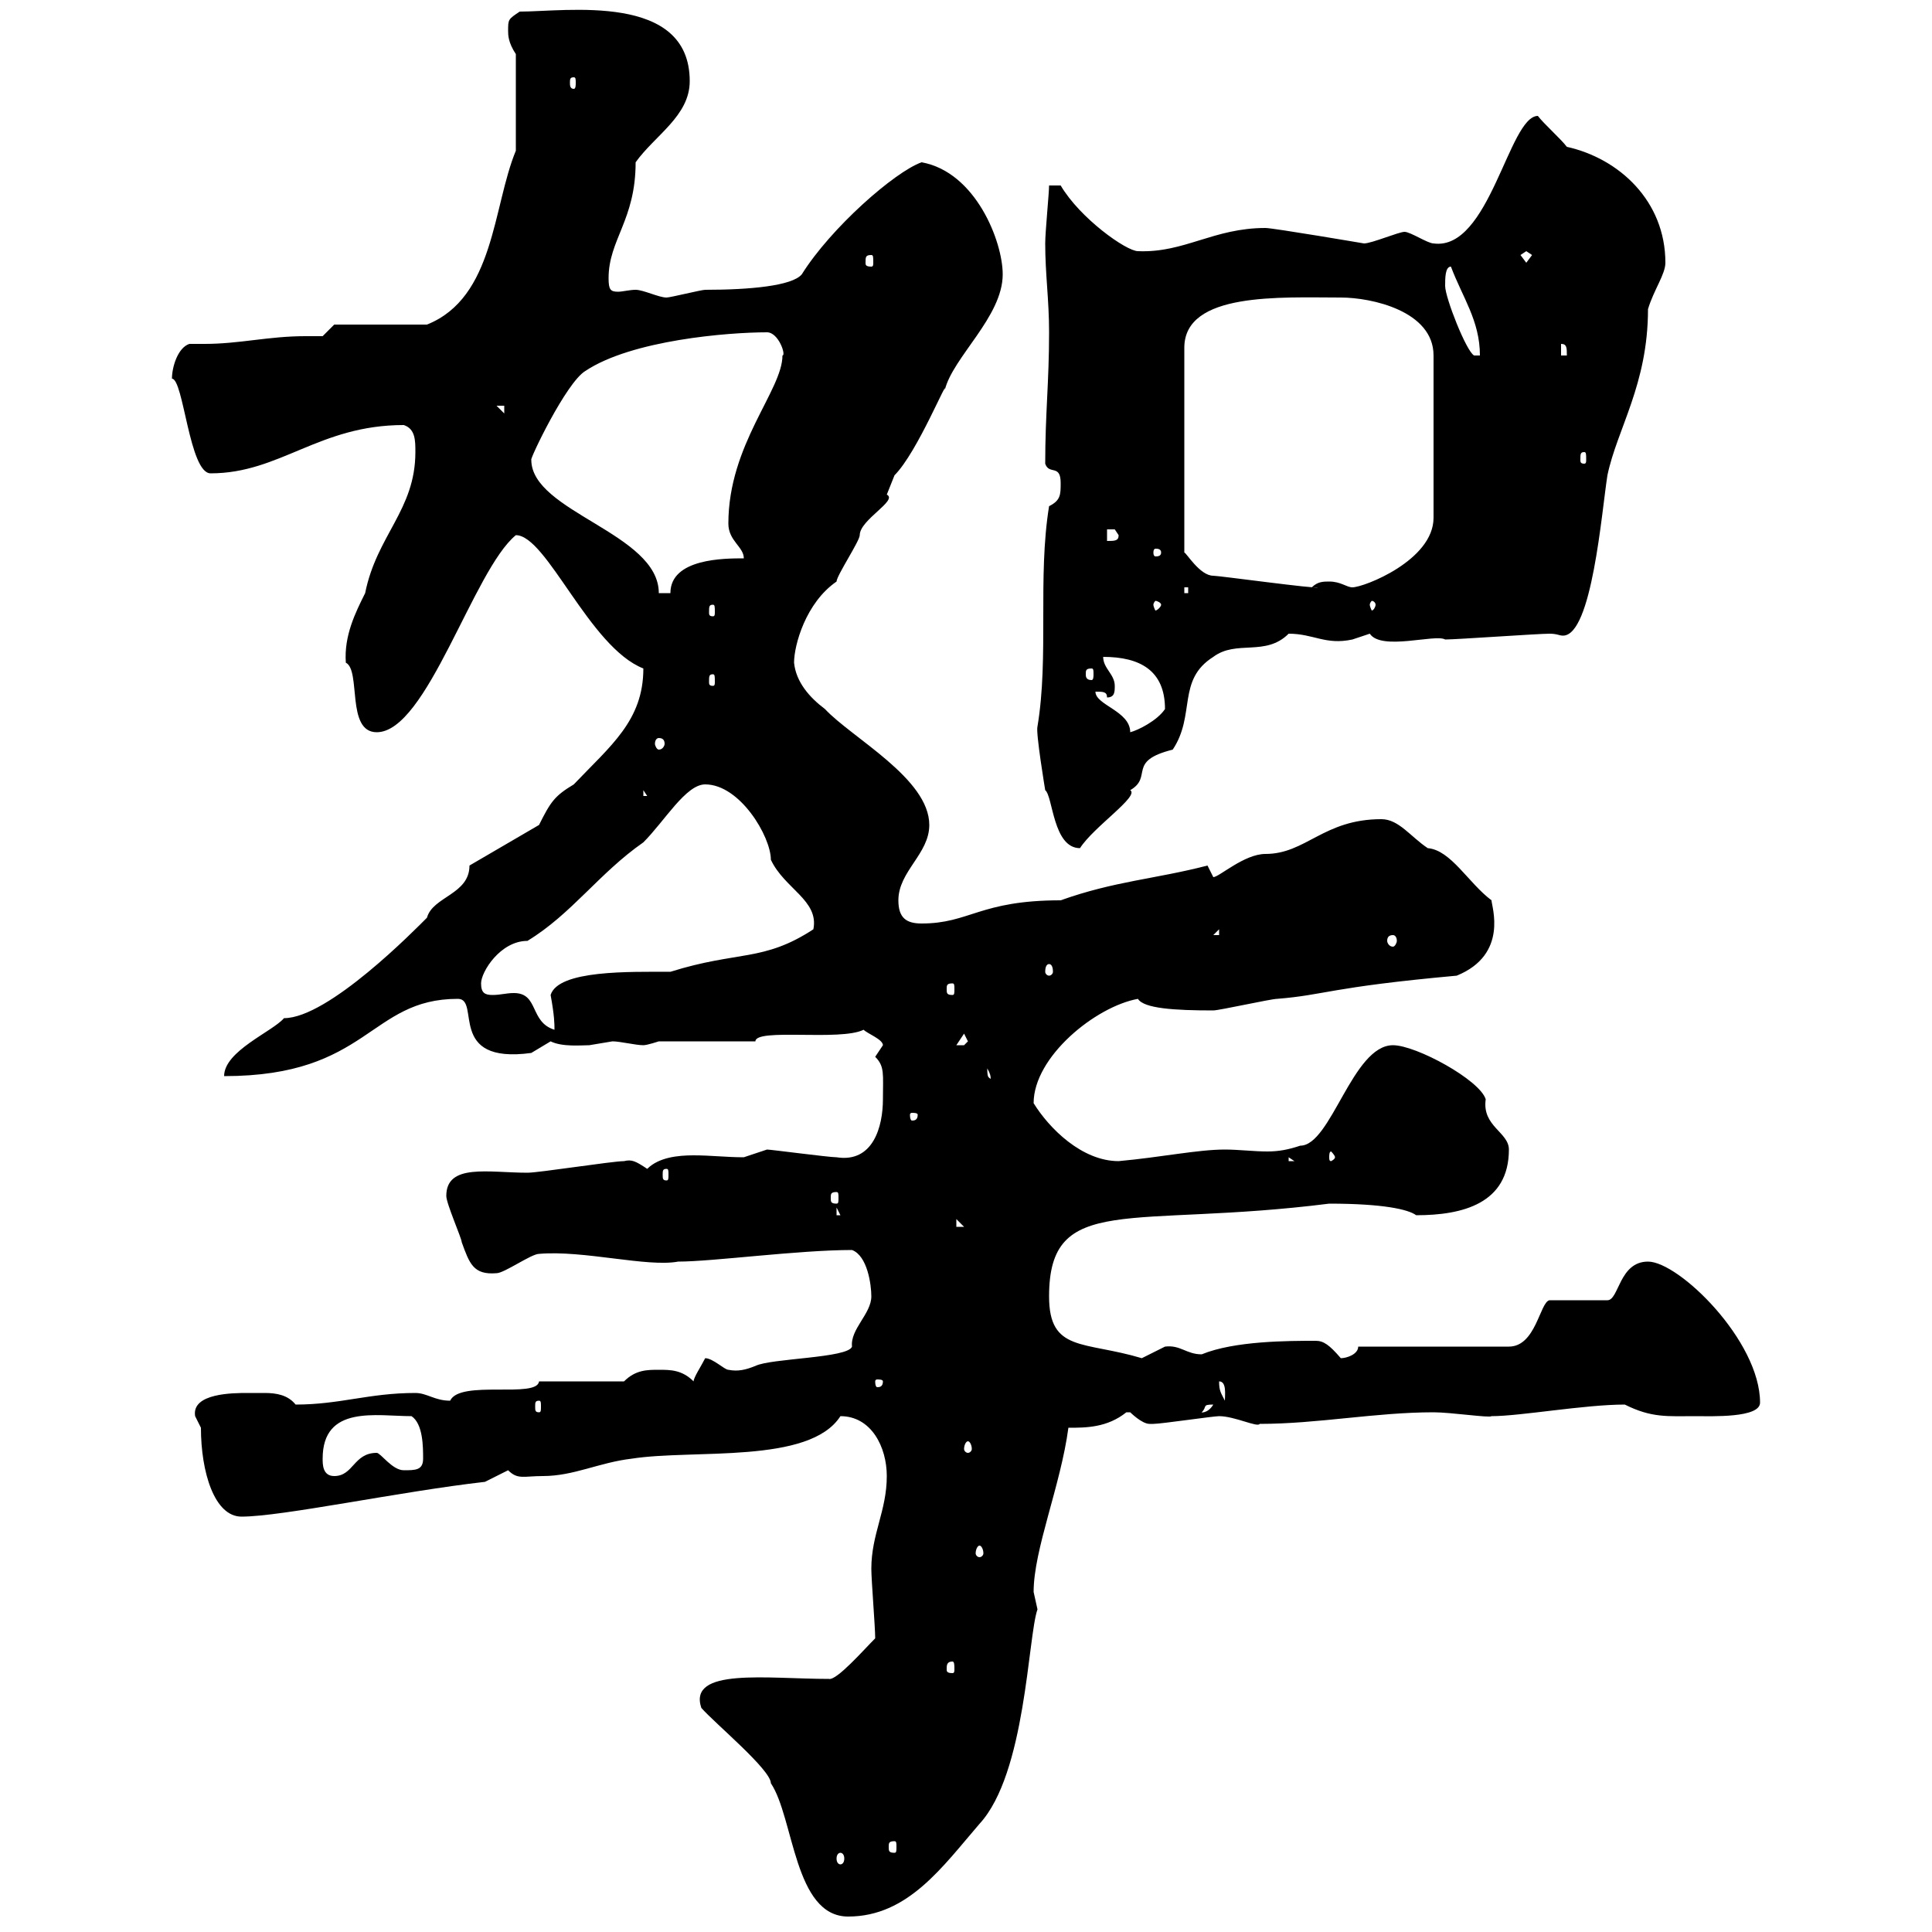 <svg xmlns="http://www.w3.org/2000/svg" xmlns:xlink="http://www.w3.org/1999/xlink" width="300" height="300"><path d="M108.90 265.20C111 267.60 119.70 274.80 119.70 276.90C123.30 282.30 123.30 297.60 131.70 297.60C141 297.60 146.40 289.80 152.10 283.20C159.30 275.40 159.60 254.10 161.10 249.90C161.10 249.90 160.50 247.20 160.50 247.20C160.50 240.60 164.70 230.70 165.90 221.70C168.60 221.70 171.90 221.70 174.90 219.30C174.90 219.30 174.90 219.30 175.50 219.30C175.50 219.30 177.30 221.10 178.50 221.10C179.10 221.10 179.10 221.10 179.10 221.10C180.30 221.10 188.40 219.90 189.30 219.90C191.70 219.90 195.30 221.70 195.60 221.10C204.60 221.10 213.60 219.30 222.60 219.30C225.30 219.30 231.30 220.20 231.60 219.90C236.10 219.90 246 218.10 252.30 218.10C256.50 220.20 258.90 219.90 263.40 219.90C265.80 219.90 273.30 220.20 273.30 217.80C273.30 208.20 260.70 195.90 255.90 195.90C251.40 195.90 251.40 201.90 249.60 201.90L240.60 201.90C239.10 202.20 238.50 209.10 234.30 209.10L210.90 209.10C210.90 210.30 209.10 210.90 208.20 210.90C206.40 208.80 205.50 208.20 204.30 208.20C200.10 208.20 191.70 208.20 186.60 210.30C184.20 210.30 183.30 208.80 180.90 209.10C180.90 209.10 177.30 210.90 177.30 210.90C168.30 208.20 162.90 210 162.90 201.30C162.90 185.10 175.50 190.80 206.40 186.90C214.80 186.90 218.70 187.80 219.90 188.70C227.10 188.70 234.30 186.90 234.30 178.50C234.30 175.80 230.10 174.90 230.70 170.70C229.80 167.70 219.90 162.30 216.30 162.30C210 162.30 206.70 177.90 201.90 177.90C200.10 178.50 198.60 178.80 196.80 178.80C194.70 178.80 192.30 178.50 190.20 178.50C186 178.50 180.30 179.70 173.70 180.30C168 180.30 162.90 175.20 160.50 171.30C160.50 164.10 170.10 156.30 176.70 155.10C177.60 156.60 182.40 156.90 188.40 156.90C189.30 156.90 197.40 155.10 198.30 155.10C205.80 154.50 206.40 153.30 226.20 151.50C234.30 148.20 231.60 140.70 231.60 139.80C228 137.10 225.30 132 221.70 131.70C219 129.90 217.20 127.20 214.50 127.20C205.50 127.20 202.80 132.60 196.50 132.60C193.20 132.60 189.30 136.20 188.40 136.20C188.40 136.20 187.50 134.40 187.50 134.40C179.40 136.50 173.10 136.80 164.70 139.80C152.10 139.80 150.60 143.40 143.10 143.40C140.70 143.40 139.50 142.50 139.50 139.80C139.50 135.30 144.30 132.60 144.30 128.10C144.30 120.90 132.30 114.60 128.10 110.10C125.70 108.30 123.60 105.90 123.30 102.90C123.30 100.20 125.10 93.60 129.90 90.30C129.90 89.40 133.50 84 133.50 83.10C133.50 80.70 139.50 77.70 137.70 76.80C137.70 76.80 138.90 73.80 138.90 73.80C142.50 70.20 147.30 58.20 146.70 60.60C147.90 55.50 155.70 49.20 155.70 42.60C155.70 37.50 151.50 26.70 143.10 25.20C138.90 26.70 129 35.40 124.50 42.60C123 44.40 116.40 45 109.50 45C108.90 45 104.10 46.20 103.50 46.20C102.30 46.20 99.90 45 98.70 45C97.80 45 96.60 45.30 96 45.30C94.80 45.30 94.50 45 94.50 43.20C94.50 37.20 98.70 34.20 98.70 25.20C101.70 21 107.10 18 107.10 12.60C107.10-1.20 87.90 1.80 80.70 1.80C78.90 3 78.90 3 78.90 4.80C78.90 5.40 78.90 6.60 80.10 8.40L80.10 23.40C76.50 32.10 76.80 46.20 66.30 50.40L51.90 50.40L50.10 52.20C49.20 52.20 48 52.20 47.40 52.20C41.70 52.20 37.20 53.40 31.80 53.40C31.20 53.40 30 53.40 29.40 53.40C27.60 54 26.70 57 26.70 58.80C28.50 58.80 29.40 73.50 32.70 73.50C43.50 73.50 49.50 66 62.70 66C64.50 66.60 64.50 68.40 64.50 70.20C64.50 79.20 58.50 83.10 56.70 92.10C55.20 95.10 53.40 98.70 53.70 102.90C56.10 104.10 53.70 113.70 58.50 113.70C66.30 113.70 73.50 88.50 80.10 83.10C84.90 83.10 91.50 100.50 99.90 103.80C99.90 111.90 94.80 115.80 89.10 121.80C86.10 123.60 85.50 124.50 83.70 128.10L72.90 134.40C72.90 138.90 67.20 139.20 66.30 142.50C64.50 144.30 51 158.10 44.10 158.10C42.30 160.20 34.80 163.20 34.80 167.10C57.30 167.10 57.30 155.10 71.10 155.10C74.70 155.10 69.30 165.30 82.50 163.50C82.50 163.50 85.50 161.70 85.50 161.70C87.30 162.60 90.30 162.30 91.50 162.30C91.50 162.30 95.10 161.70 95.10 161.70C96.30 161.70 98.70 162.30 99.90 162.30C100.50 162.30 102.30 161.70 102.30 161.70L117.30 161.70C117.30 159.60 130.50 161.70 134.10 159.90C134.70 160.50 137.10 161.40 137.10 162.30C137.10 162.30 135.90 164.10 135.90 164.10C137.40 165.60 137.10 166.80 137.10 170.70C137.10 174.90 135.60 180.60 129.90 179.70C128.70 179.70 119.70 178.50 119.10 178.50C119.10 178.50 115.50 179.70 115.50 179.70C112.80 179.70 110.40 179.40 107.70 179.40C105.30 179.40 102.30 179.70 100.50 181.50C98.70 180.30 98.10 180 96.90 180.30C95.10 180.30 83.70 182.10 81.90 182.10C75.90 182.10 69.30 180.60 69.30 185.70C69.30 186.90 71.70 192.30 71.70 192.90C72.90 196.20 73.50 198 77.10 197.70C78.30 197.70 82.50 194.70 83.70 194.70C90.60 194.10 100.50 196.80 105.30 195.90C110.70 195.90 123.90 194.10 132.30 194.10C134.70 195 135.30 199.50 135.30 201.30C135.30 204 132 206.40 132.30 209.10C131.70 210.90 119.70 210.90 117.30 212.10C115.80 212.70 114.60 213 113.10 212.70C112.50 212.70 110.70 210.90 109.50 210.90C108.90 212.10 107.70 213.90 107.70 214.50C105.90 212.70 104.10 212.70 102.30 212.70C100.50 212.70 98.70 212.70 96.90 214.50L83.70 214.50C83.40 217.20 71.40 214.20 69.90 217.50C67.50 217.50 66.30 216.30 64.50 216.30C57.30 216.30 52.80 218.10 45.90 218.10C44.70 216.60 42.90 216.30 41.10 216.30C40.50 216.30 39.30 216.30 38.40 216.30C36.30 216.30 29.70 216.30 30.30 219.90C30.30 219.90 31.20 221.70 31.20 221.70C31.20 228.60 33.30 235.50 37.50 235.50C43.80 235.50 62.10 231.60 75.30 230.10C75.30 230.10 78.90 228.30 78.90 228.30C80.40 229.80 81.30 229.20 84.30 229.20C89.10 229.20 93 227.10 98.10 226.50C107.70 225 125.70 227.40 130.50 219.90C135.30 219.90 137.70 224.70 137.70 229.20C137.70 234.60 135.30 238.20 135.30 243.60C135.30 245.40 135.90 252.60 135.90 254.40C134.10 256.20 129.90 261 128.70 260.70C119.10 260.70 106.80 258.90 108.90 265.20ZM130.50 287.70C130.80 287.70 131.10 288 131.10 288.60C131.10 289.20 130.80 289.50 130.50 289.50C130.20 289.50 129.90 289.20 129.90 288.60C129.90 288 130.20 287.70 130.50 287.70ZM138.90 285.90C139.20 285.90 139.20 286.20 139.20 286.80C139.20 287.40 139.20 287.70 138.90 287.70C138 287.70 138 287.40 138 286.80C138 286.20 138 285.90 138.90 285.90ZM147.90 258C148.20 258 148.20 258.60 148.20 259.20C148.20 259.50 148.20 259.80 147.90 259.80C147 259.80 147 259.50 147 259.20C147 258.60 147 258 147.90 258ZM152.10 240C152.40 240 152.70 240.60 152.70 241.20C152.70 241.50 152.40 241.80 152.10 241.80C151.80 241.80 151.50 241.50 151.50 241.20C151.50 240.60 151.80 240 152.10 240ZM50.10 226.50C50.10 218.10 58.50 219.90 63.90 219.90C65.70 221.10 65.70 224.70 65.70 226.50C65.70 228.30 64.50 228.30 62.70 228.30C60.90 228.30 59.10 225.60 58.50 225.60C54.90 225.60 54.90 229.20 51.90 229.20C50.10 229.20 50.10 227.40 50.10 226.50ZM150.30 223.80C150.60 223.80 150.90 224.40 150.90 225C150.90 225.30 150.60 225.60 150.30 225.60C150 225.60 149.70 225.30 149.70 225C149.70 224.40 150 223.80 150.30 223.80ZM188.40 218.10C187.50 219.60 186.30 219.30 186.60 219.30C187.50 218.40 186.60 218.10 188.40 218.10ZM83.70 217.50C84 217.50 84 217.80 84 218.40C84 219 84 219.30 83.70 219.30C83.10 219.30 83.10 219 83.10 218.40C83.10 217.80 83.10 217.50 83.70 217.50ZM189.30 214.50C190.50 214.50 190.20 216.60 190.20 217.50C189.60 216.30 189.30 216 189.30 214.50ZM137.10 214.50C137.10 215.40 136.50 215.40 136.20 215.40C136.20 215.40 135.90 215.40 135.90 214.50C135.90 214.20 136.20 214.20 136.20 214.20C136.50 214.20 137.10 214.20 137.10 214.50ZM148.50 189.30L149.70 190.50L148.50 190.50ZM129.90 187.50L130.50 188.70L129.90 188.70ZM129.90 185.10C130.20 185.10 130.20 185.40 130.20 186C130.20 186.60 130.20 186.90 129.90 186.90C129 186.90 129 186.60 129 186C129 185.40 129 185.10 129.90 185.10ZM103.50 181.50C103.80 181.50 103.80 181.80 103.80 182.40C103.80 183 103.80 183.30 103.50 183.30C102.90 183.30 102.90 183 102.90 182.40C102.90 181.80 102.90 181.50 103.50 181.50ZM200.10 179.70L201 180.30L200.10 180.30ZM207.30 179.70C207.30 180 206.70 180.30 206.70 180.30C206.40 180.30 206.40 180 206.40 179.70C206.40 179.40 206.40 178.80 206.70 178.80C206.70 178.80 207.30 179.40 207.30 179.70ZM142.50 173.10C142.50 174 141.90 174 141.60 174C141.60 174 141.30 174 141.30 173.10C141.30 172.80 141.60 172.80 141.60 172.80C141.90 172.80 142.50 172.80 142.50 173.10ZM153.30 165.90C154.20 167.40 153.60 167.70 153.90 167.70C153.60 167.10 153.30 167.70 153.30 165.90ZM149.70 160.50L150.30 161.70C150.30 161.70 149.70 162.30 149.70 162.30C148.50 162.30 148.50 162.30 148.50 162.30ZM74.70 152.70C74.70 150.90 77.70 146.10 81.90 146.10C88.80 141.90 93 135.60 99.90 130.80C103.20 127.50 106.50 121.80 109.50 121.80C114.90 121.80 119.70 129.90 119.70 133.50C121.80 138 127.20 139.80 126.30 144.30C118.50 149.40 114.60 147.60 104.10 150.90C97.80 150.90 86.70 150.60 85.50 154.50C86.10 157.80 86.10 159 86.10 159.90C82.20 158.70 83.70 154.20 79.80 154.20C78.60 154.20 77.70 154.50 76.50 154.50C75.30 154.50 74.70 154.20 74.70 152.70ZM147.90 152.70C148.20 152.70 148.20 153 148.20 153.60C148.20 154.20 148.20 154.50 147.90 154.50C147 154.50 147 154.20 147 153.60C147 153 147 152.70 147.90 152.70ZM162.90 149.70C163.20 149.70 163.50 150 163.50 150.90C163.50 151.20 163.20 151.50 162.90 151.50C162.60 151.50 162.30 151.20 162.30 150.90C162.30 150 162.60 149.70 162.90 149.70ZM216.30 145.20C216.60 145.20 216.90 145.50 216.90 146.10C216.90 146.40 216.60 147 216.30 147C215.70 147 215.40 146.40 215.40 146.10C215.40 145.50 215.70 145.20 216.30 145.20ZM189.30 144.30L189.30 145.20L188.40 145.20ZM161.10 112.80C160.80 113.70 162.30 122.70 162.30 122.70C163.50 123.60 163.50 131.70 167.70 131.70C169.80 128.40 177 123.60 175.50 122.70C179.10 120.60 174.90 118.20 182.10 116.40C185.70 111 182.70 105.60 188.40 102C192 99.30 196.50 102 200.10 98.40C204 98.40 205.80 100.20 210 99.30C210 99.30 212.70 98.40 212.70 98.40C214.50 101.10 222.90 98.40 224.40 99.30C226.20 99.30 238.80 98.40 240.60 98.40C241.80 98.40 242.10 98.70 242.70 98.70C247.20 98.70 248.70 79.50 249.60 73.80C251.10 66.60 255.90 59.70 255.90 48C256.80 45 258.60 42.60 258.60 40.80C258.60 31.20 251.40 24.60 243.30 22.80C242.40 21.60 239.70 19.20 238.80 18C234.30 18 231.30 39 222.60 37.80C221.70 37.80 219 36 218.10 36C217.20 36 213 37.80 211.80 37.80C211.80 37.80 197.70 35.40 196.50 35.40C188.40 35.40 183.90 39.30 176.70 39C174.90 39 167.70 33.90 164.70 28.80L162.90 28.80C162.90 30 162.30 36 162.30 37.80C162.30 42.60 162.90 46.50 162.90 51.60C162.90 59.40 162.30 64.20 162.30 72C162.90 73.80 164.70 72 164.70 75C164.70 76.80 164.70 77.70 162.90 78.60C161.10 89.70 162.90 102 161.10 112.80ZM99.90 122.70L100.50 123.60L99.90 123.60ZM102.30 114.60C102.90 114.60 103.20 114.90 103.20 115.50C103.20 115.80 102.90 116.40 102.30 116.40C102 116.40 101.70 115.80 101.70 115.50C101.70 114.90 102 114.60 102.30 114.60ZM170.10 107.40C171.30 107.40 171.90 107.40 171.90 108.30C173.10 108.30 173.10 107.40 173.10 106.50C173.10 104.70 171.30 103.80 171.30 102C177 102 180.90 104.10 180.90 110.10C179.70 111.90 176.70 113.40 175.50 113.70C175.50 110.40 170.10 109.50 170.10 107.40ZM110.70 104.70C111 104.70 111 105 111 105.90C111 106.20 111 106.50 110.70 106.50C110.10 106.50 110.10 106.20 110.10 105.90C110.10 105 110.10 104.70 110.70 104.70ZM169.50 103.80C169.80 103.80 169.80 104.10 169.80 104.70C169.80 105 169.80 105.60 169.50 105.60C168.60 105.60 168.60 105 168.60 104.70C168.60 104.10 168.60 103.80 169.50 103.80ZM110.70 93.90C111 93.90 111 94.20 111 95.10C111 95.40 111 95.70 110.70 95.70C110.10 95.70 110.10 95.40 110.10 95.10C110.10 94.20 110.10 93.90 110.70 93.90ZM180.30 93.90C180.30 94.20 179.70 94.80 179.40 94.80C179.40 94.80 179.10 94.20 179.10 93.90C179.10 93.60 179.40 93.30 179.40 93.30C179.70 93.30 180.30 93.60 180.30 93.90ZM213.60 93.90C213.60 94.20 213.30 94.80 213 94.80C213 94.80 212.70 94.20 212.70 93.90C212.70 93.60 213 93.30 213 93.30C213.30 93.30 213.60 93.60 213.60 93.90ZM82.50 71.40C82.20 71.40 87.90 59.40 90.90 57.60C98.10 52.80 113.10 51.60 119.10 51.60C120.90 51.60 122.10 55.20 121.50 55.20C121.50 60.60 113.10 69 113.10 81.30C113.10 84 115.50 84.90 115.50 86.70C112.50 86.70 104.10 86.70 104.10 92.10L102.30 92.10C102.30 82.80 82.50 79.50 82.50 71.40ZM183.90 91.20L184.50 91.20L184.50 92.10L183.90 92.10ZM183.90 57L183.90 54C183.90 45.30 198.90 46.20 208.20 46.20C213 46.20 222.60 48.30 222.60 55.20L222.60 80.40C222.60 87 211.80 91.20 210 91.20C209.10 91.20 208.20 90.30 206.40 90.30C205.50 90.30 204.60 90.30 203.70 91.20L204.60 91.20C204.60 91.50 189.30 89.40 188.40 89.40C186.30 89.40 184.20 85.80 183.90 85.80ZM180.30 85.80C180.30 86.40 179.70 86.40 179.40 86.40C179.40 86.40 179.10 86.40 179.10 85.80C179.10 85.20 179.40 85.20 179.40 85.20C179.70 85.20 180.30 85.20 180.30 85.80ZM171.90 82.20C171.90 82.20 171.90 82.20 173.10 82.20C173.10 82.20 173.70 83.10 173.70 83.10C173.70 84 173.10 84 171.90 84ZM246 70.20C246.30 70.20 246.30 70.50 246.30 71.40C246.30 71.70 246.30 72 246 72C245.40 72 245.40 71.70 245.40 71.40C245.40 70.50 245.40 70.20 246 70.20ZM77.10 63L78.30 63L78.30 64.20ZM224.40 44.40C224.40 43.20 224.40 41.40 225.30 41.40C227.10 46.20 229.80 49.80 229.80 55.20L228.90 55.20C227.70 54.60 224.40 46.20 224.40 44.40ZM242.40 53.40C243.30 53.40 243.30 54 243.30 55.20L242.40 55.20ZM135.30 39.60C135.60 39.60 135.60 39.90 135.60 40.80C135.60 41.10 135.60 41.40 135.30 41.40C134.40 41.40 134.40 41.10 134.40 40.80C134.40 39.90 134.40 39.60 135.30 39.60ZM236.10 39.60L237 39L237.90 39.60L237 40.80ZM89.10 12C89.40 12 89.40 12.30 89.40 12.90C89.40 13.20 89.40 13.80 89.10 13.80C88.50 13.80 88.50 13.20 88.50 12.90C88.50 12.30 88.50 12 89.10 12Z"/></svg>